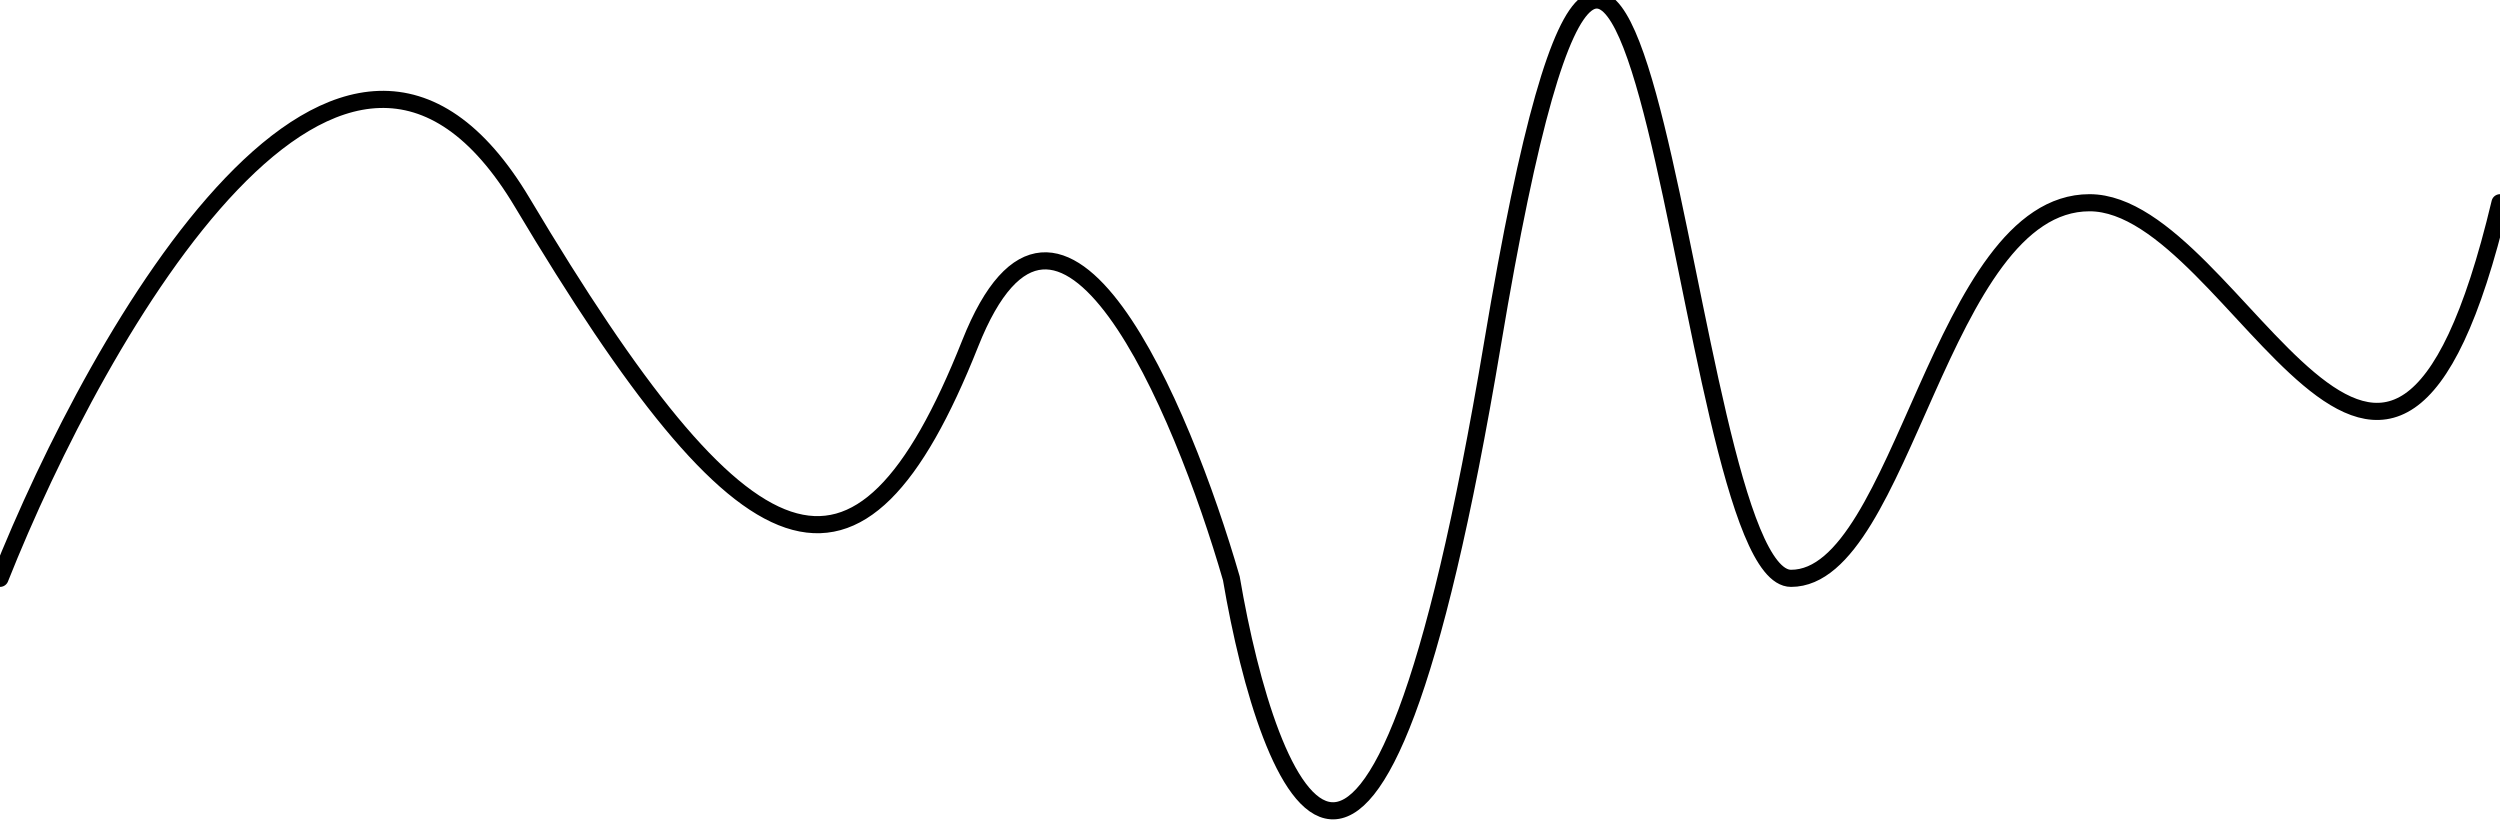 <svg width="146" height="48" viewBox="0 0 146 48" fill="none" xmlns="http://www.w3.org/2000/svg">
<path d="M0 33.775C5.811 19.152 20.048 -5.708 30.508 11.84C43.582 33.775 50.119 36.517 56.657 20.066C61.887 6.904 69.005 23.722 71.91 33.775C74.09 46.571 80.191 61.743 87.164 20.066C95.881 -32.031 98.06 33.775 104.597 33.775C111.134 33.775 113.313 11.84 122.03 11.84C130.746 11.84 139.463 39.26 146 11.84" stroke="black" stroke-linecap="round"/>
</svg>
